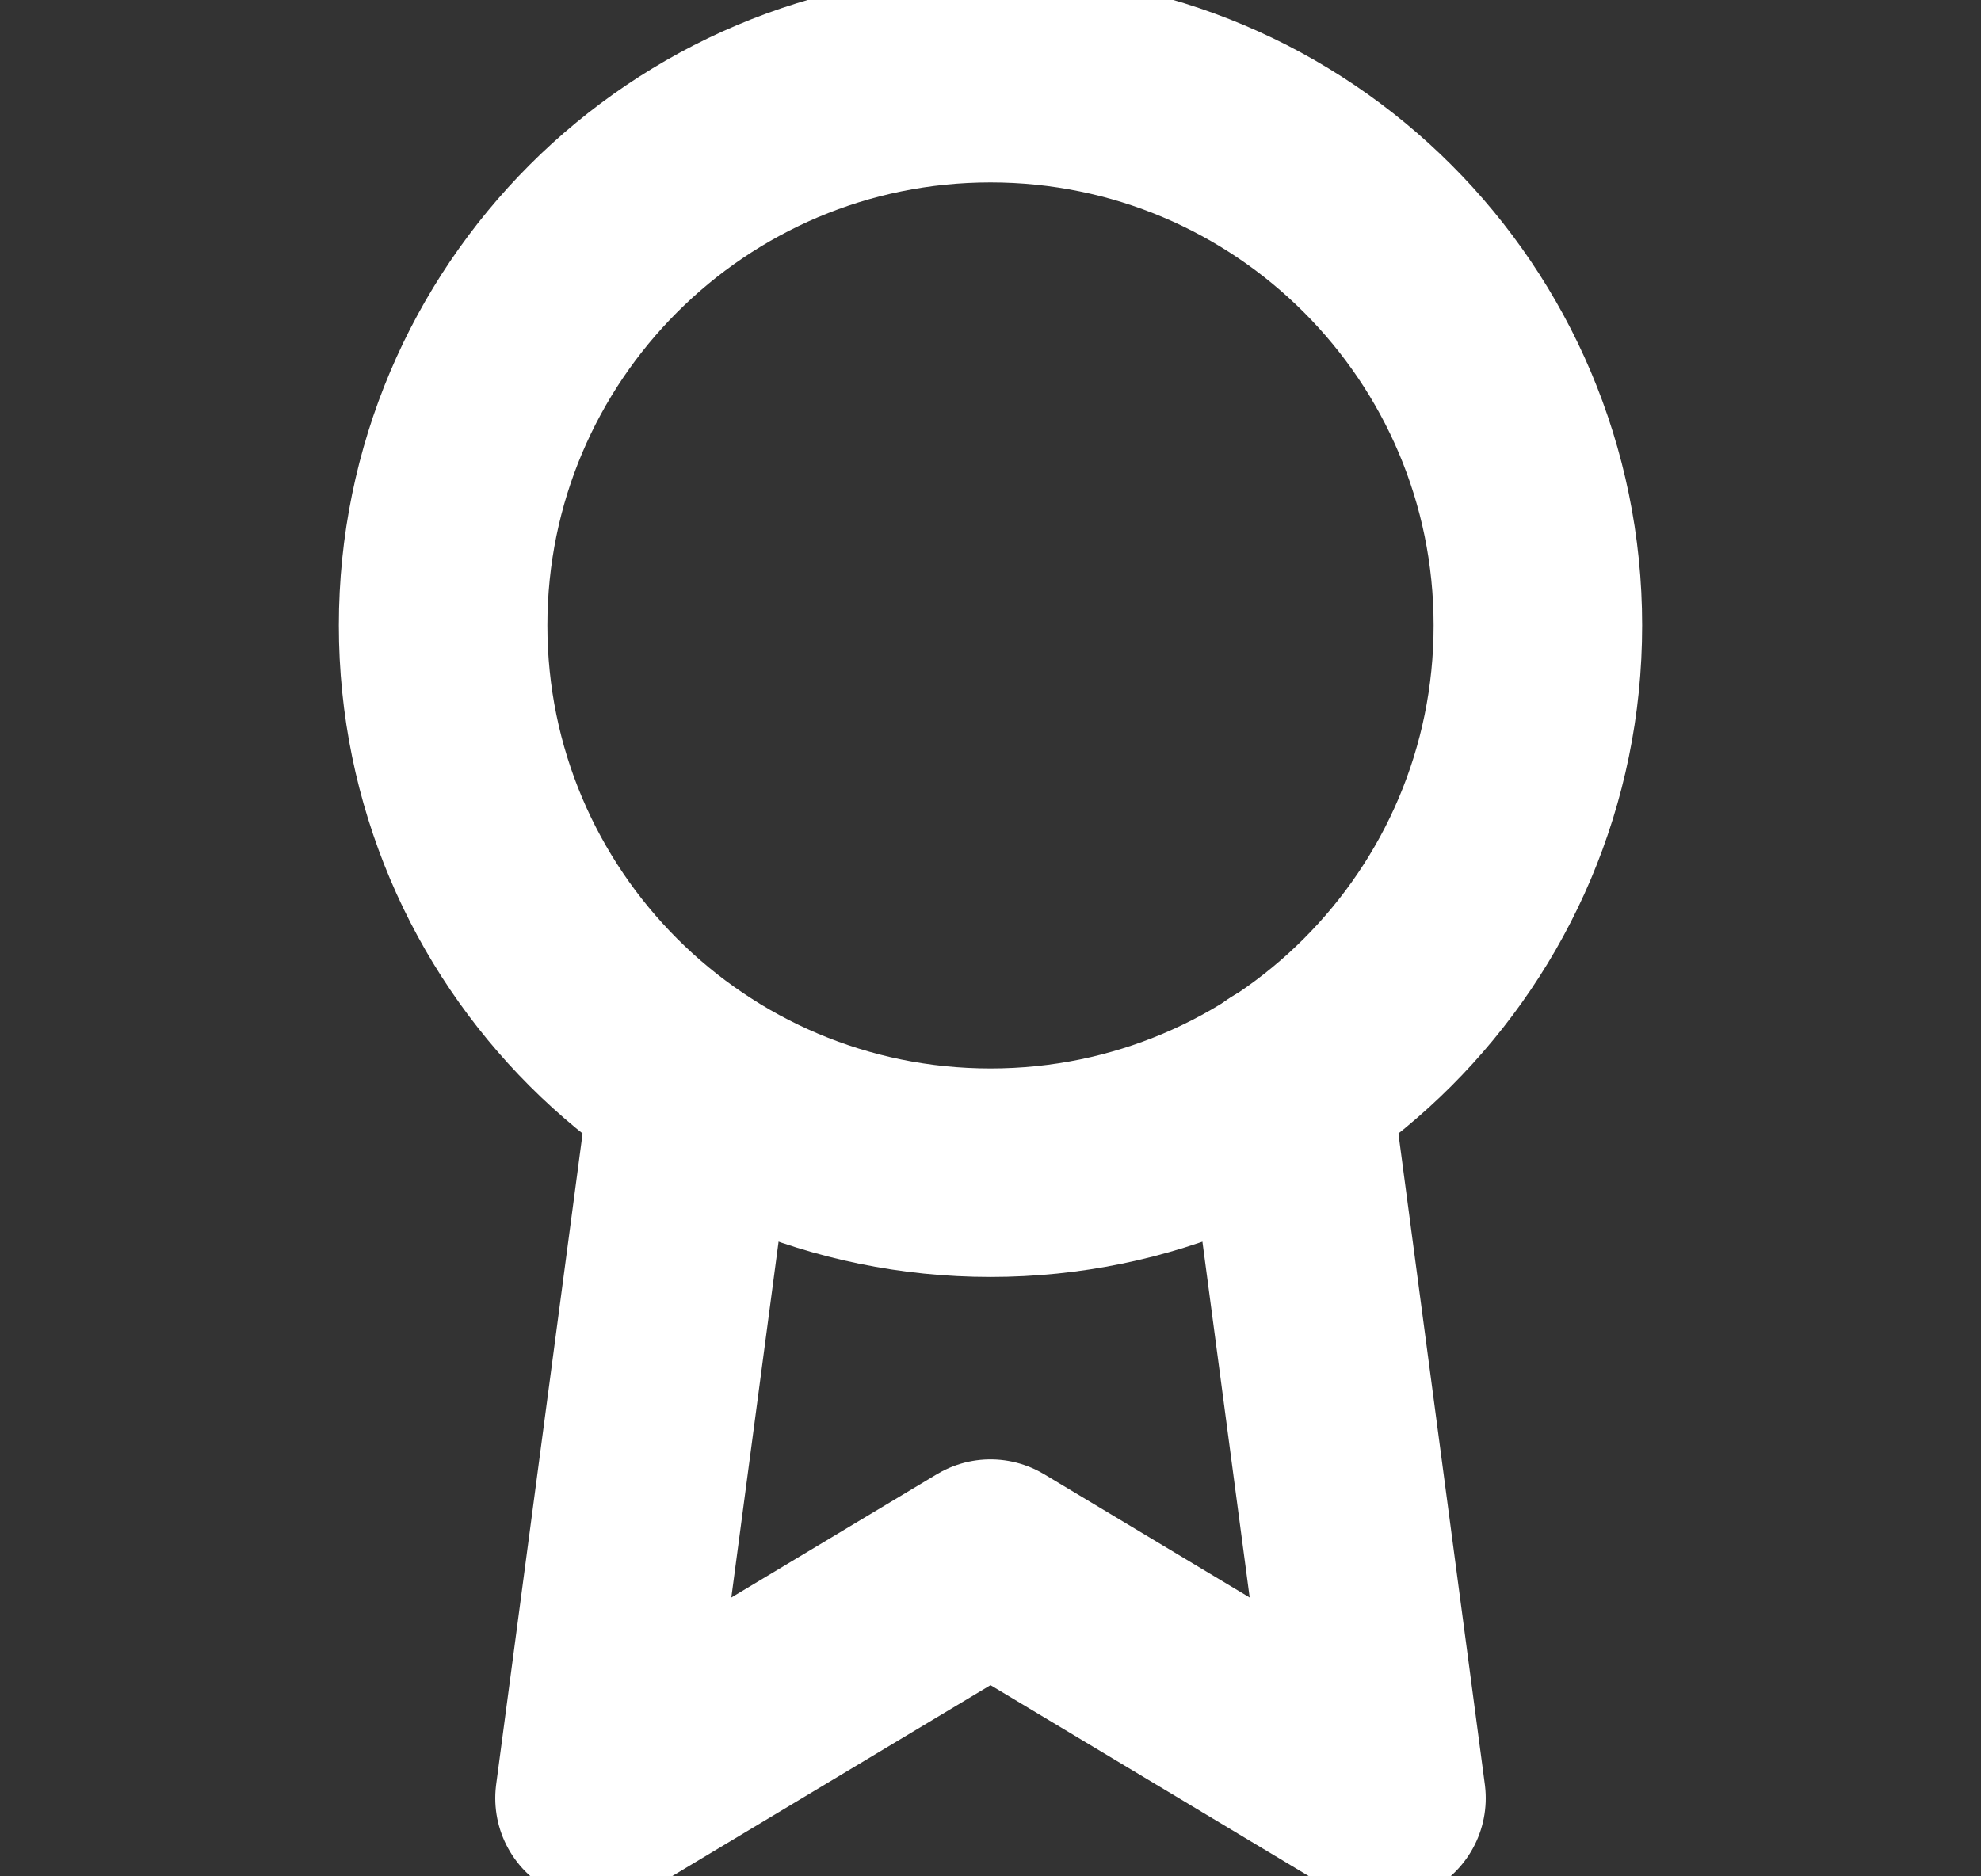 <svg width="19" height="18" viewBox="0 0 19 18" fill="none" xmlns="http://www.w3.org/2000/svg">
<rect x="0" y="0" width="19" height="18" fill="#333333" stroke="none"/>
<g clip-path="url(#clip0)">
<path d="M9.5 11.25C12.399 11.25 14.75 8.899 14.75 6C14.75 3.101 12.399 0.75 9.5 0.75C6.601 0.75 4.25 3.101 4.25 6C4.25 8.899 6.601 11.25 9.5 11.25Z" stroke="white" stroke-width="2" stroke-linecap="round" stroke-linejoin="round"/>
<path d="M6.657 10.417L5.75 17.25L9.5 15L13.25 17.25L12.342 10.41" stroke="white" stroke-width="2" stroke-linecap="round" stroke-linejoin="round"/>
</g>
<defs>
<clipPath id="clip0">
<rect width="18" height="18" fill="white" transform="translate(0.5)"/>
</clipPath>
</defs>
</svg>
